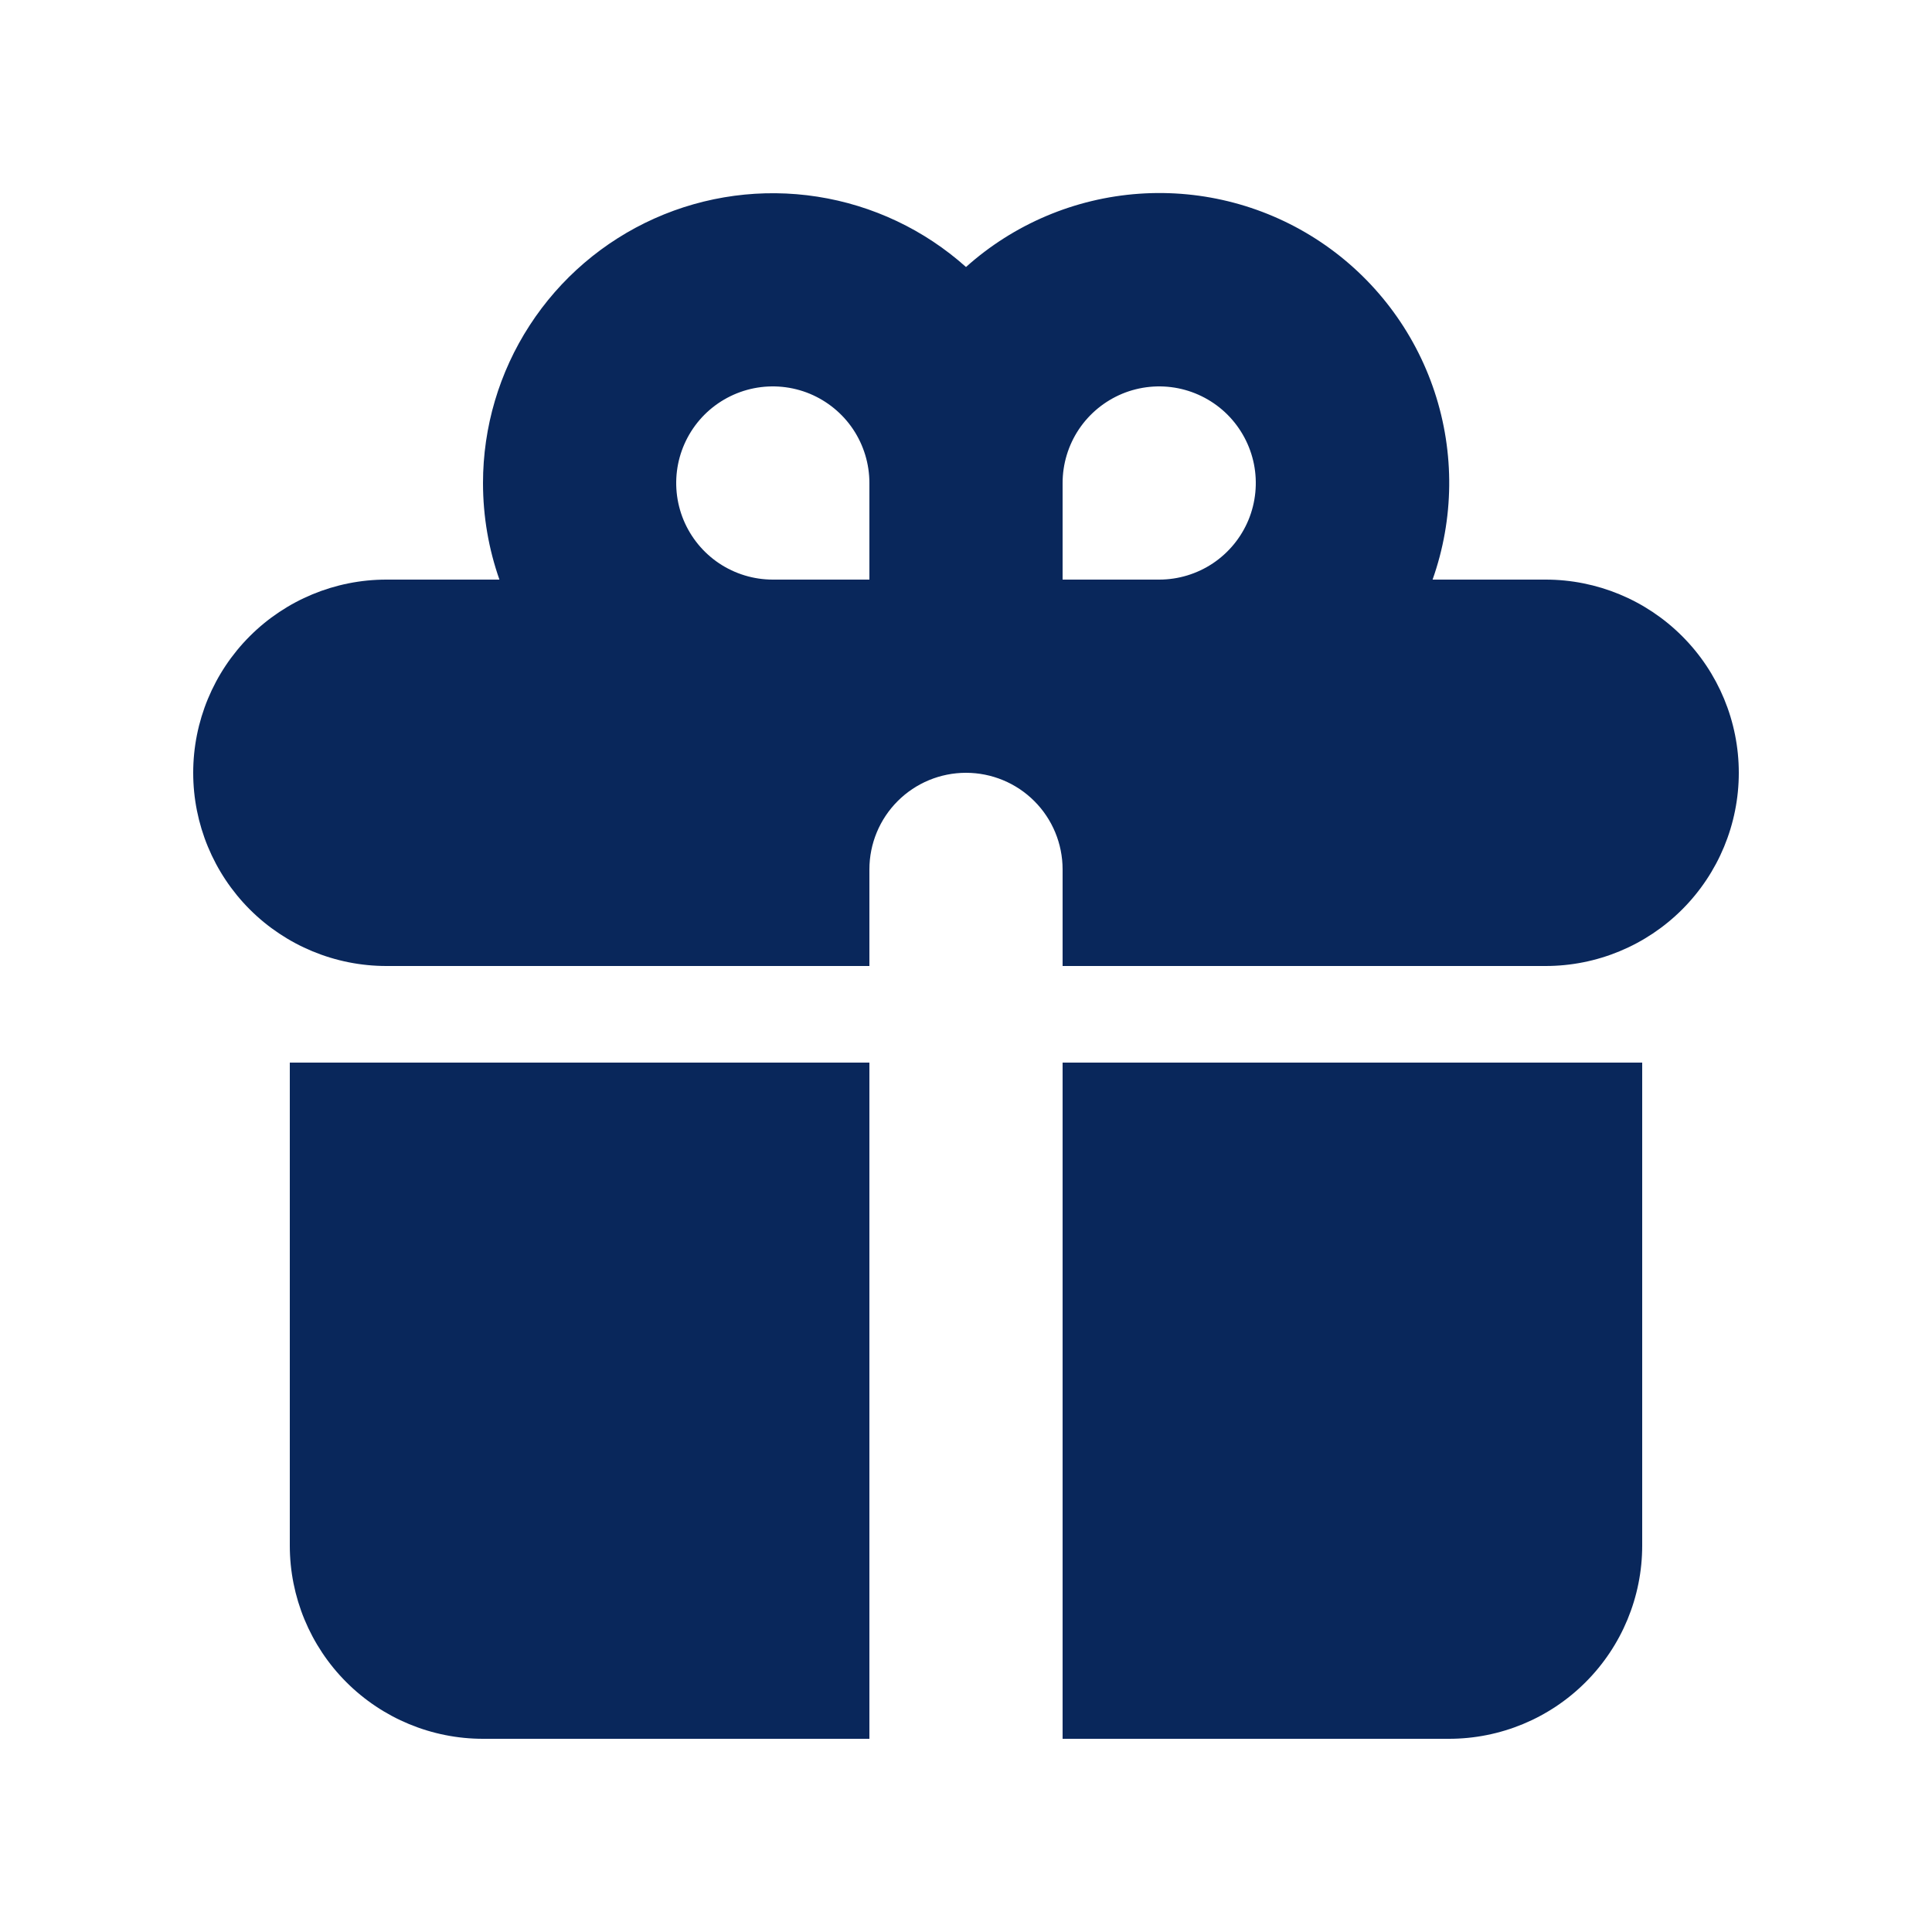 <svg width="50" height="50" viewBox="0 0 50 50" fill="none" xmlns="http://www.w3.org/2000/svg">
<path fill-rule="evenodd" clip-rule="evenodd" d="M12.5 12.5C12.5 11.052 12.919 9.635 13.707 8.421C14.494 7.206 15.617 6.245 16.938 5.654C18.26 5.063 19.724 4.867 21.155 5.09C22.585 5.313 23.921 5.945 25 6.91C26.241 5.798 27.817 5.131 29.479 5.014C31.142 4.897 32.796 5.337 34.18 6.264C35.565 7.192 36.601 8.554 37.125 10.136C37.649 11.718 37.632 13.429 37.075 15H40C41.326 15 42.598 15.527 43.535 16.465C44.473 17.402 45 18.674 45 20C45 21.326 44.473 22.598 43.535 23.536C42.598 24.473 41.326 25 40 25H27.5V22.5C27.5 21.837 27.237 21.201 26.768 20.732C26.299 20.263 25.663 20 25 20C24.337 20 23.701 20.263 23.232 20.732C22.763 21.201 22.5 21.837 22.5 22.5V25H10C8.674 25 7.402 24.473 6.464 23.536C5.527 22.598 5 21.326 5 20C5 18.674 5.527 17.402 6.464 16.465C7.402 15.527 8.674 15 10 15H12.925C12.65 14.217 12.5 13.375 12.5 12.5ZM22.5 15V12.5C22.5 12.006 22.353 11.522 22.079 11.111C21.804 10.7 21.413 10.38 20.957 10.19C20.5 10.001 19.997 9.952 19.512 10.048C19.027 10.145 18.582 10.383 18.232 10.732C17.883 11.082 17.645 11.527 17.548 12.012C17.452 12.497 17.501 13 17.69 13.457C17.88 13.914 18.2 14.304 18.611 14.579C19.022 14.853 19.506 15 20 15H22.5ZM30 15C30.494 15 30.978 14.853 31.389 14.579C31.8 14.304 32.12 13.914 32.31 13.457C32.499 13 32.548 12.497 32.452 12.012C32.355 11.527 32.117 11.082 31.768 10.732C31.418 10.383 30.973 10.145 30.488 10.048C30.003 9.952 29.5 10.001 29.043 10.19C28.587 10.38 28.196 10.7 27.921 11.111C27.647 11.522 27.5 12.006 27.5 12.5V15H30Z" fill="#09275B"/>
<path d="M22.5 27.5H7.5V40C7.5 41.326 8.027 42.598 8.964 43.535C9.902 44.473 11.174 45 12.5 45H22.5V27.5ZM27.5 45H37.5C38.826 45 40.098 44.473 41.035 43.535C41.973 42.598 42.5 41.326 42.5 40V27.5H27.5V45Z" fill="#09275B"/>
</svg>
